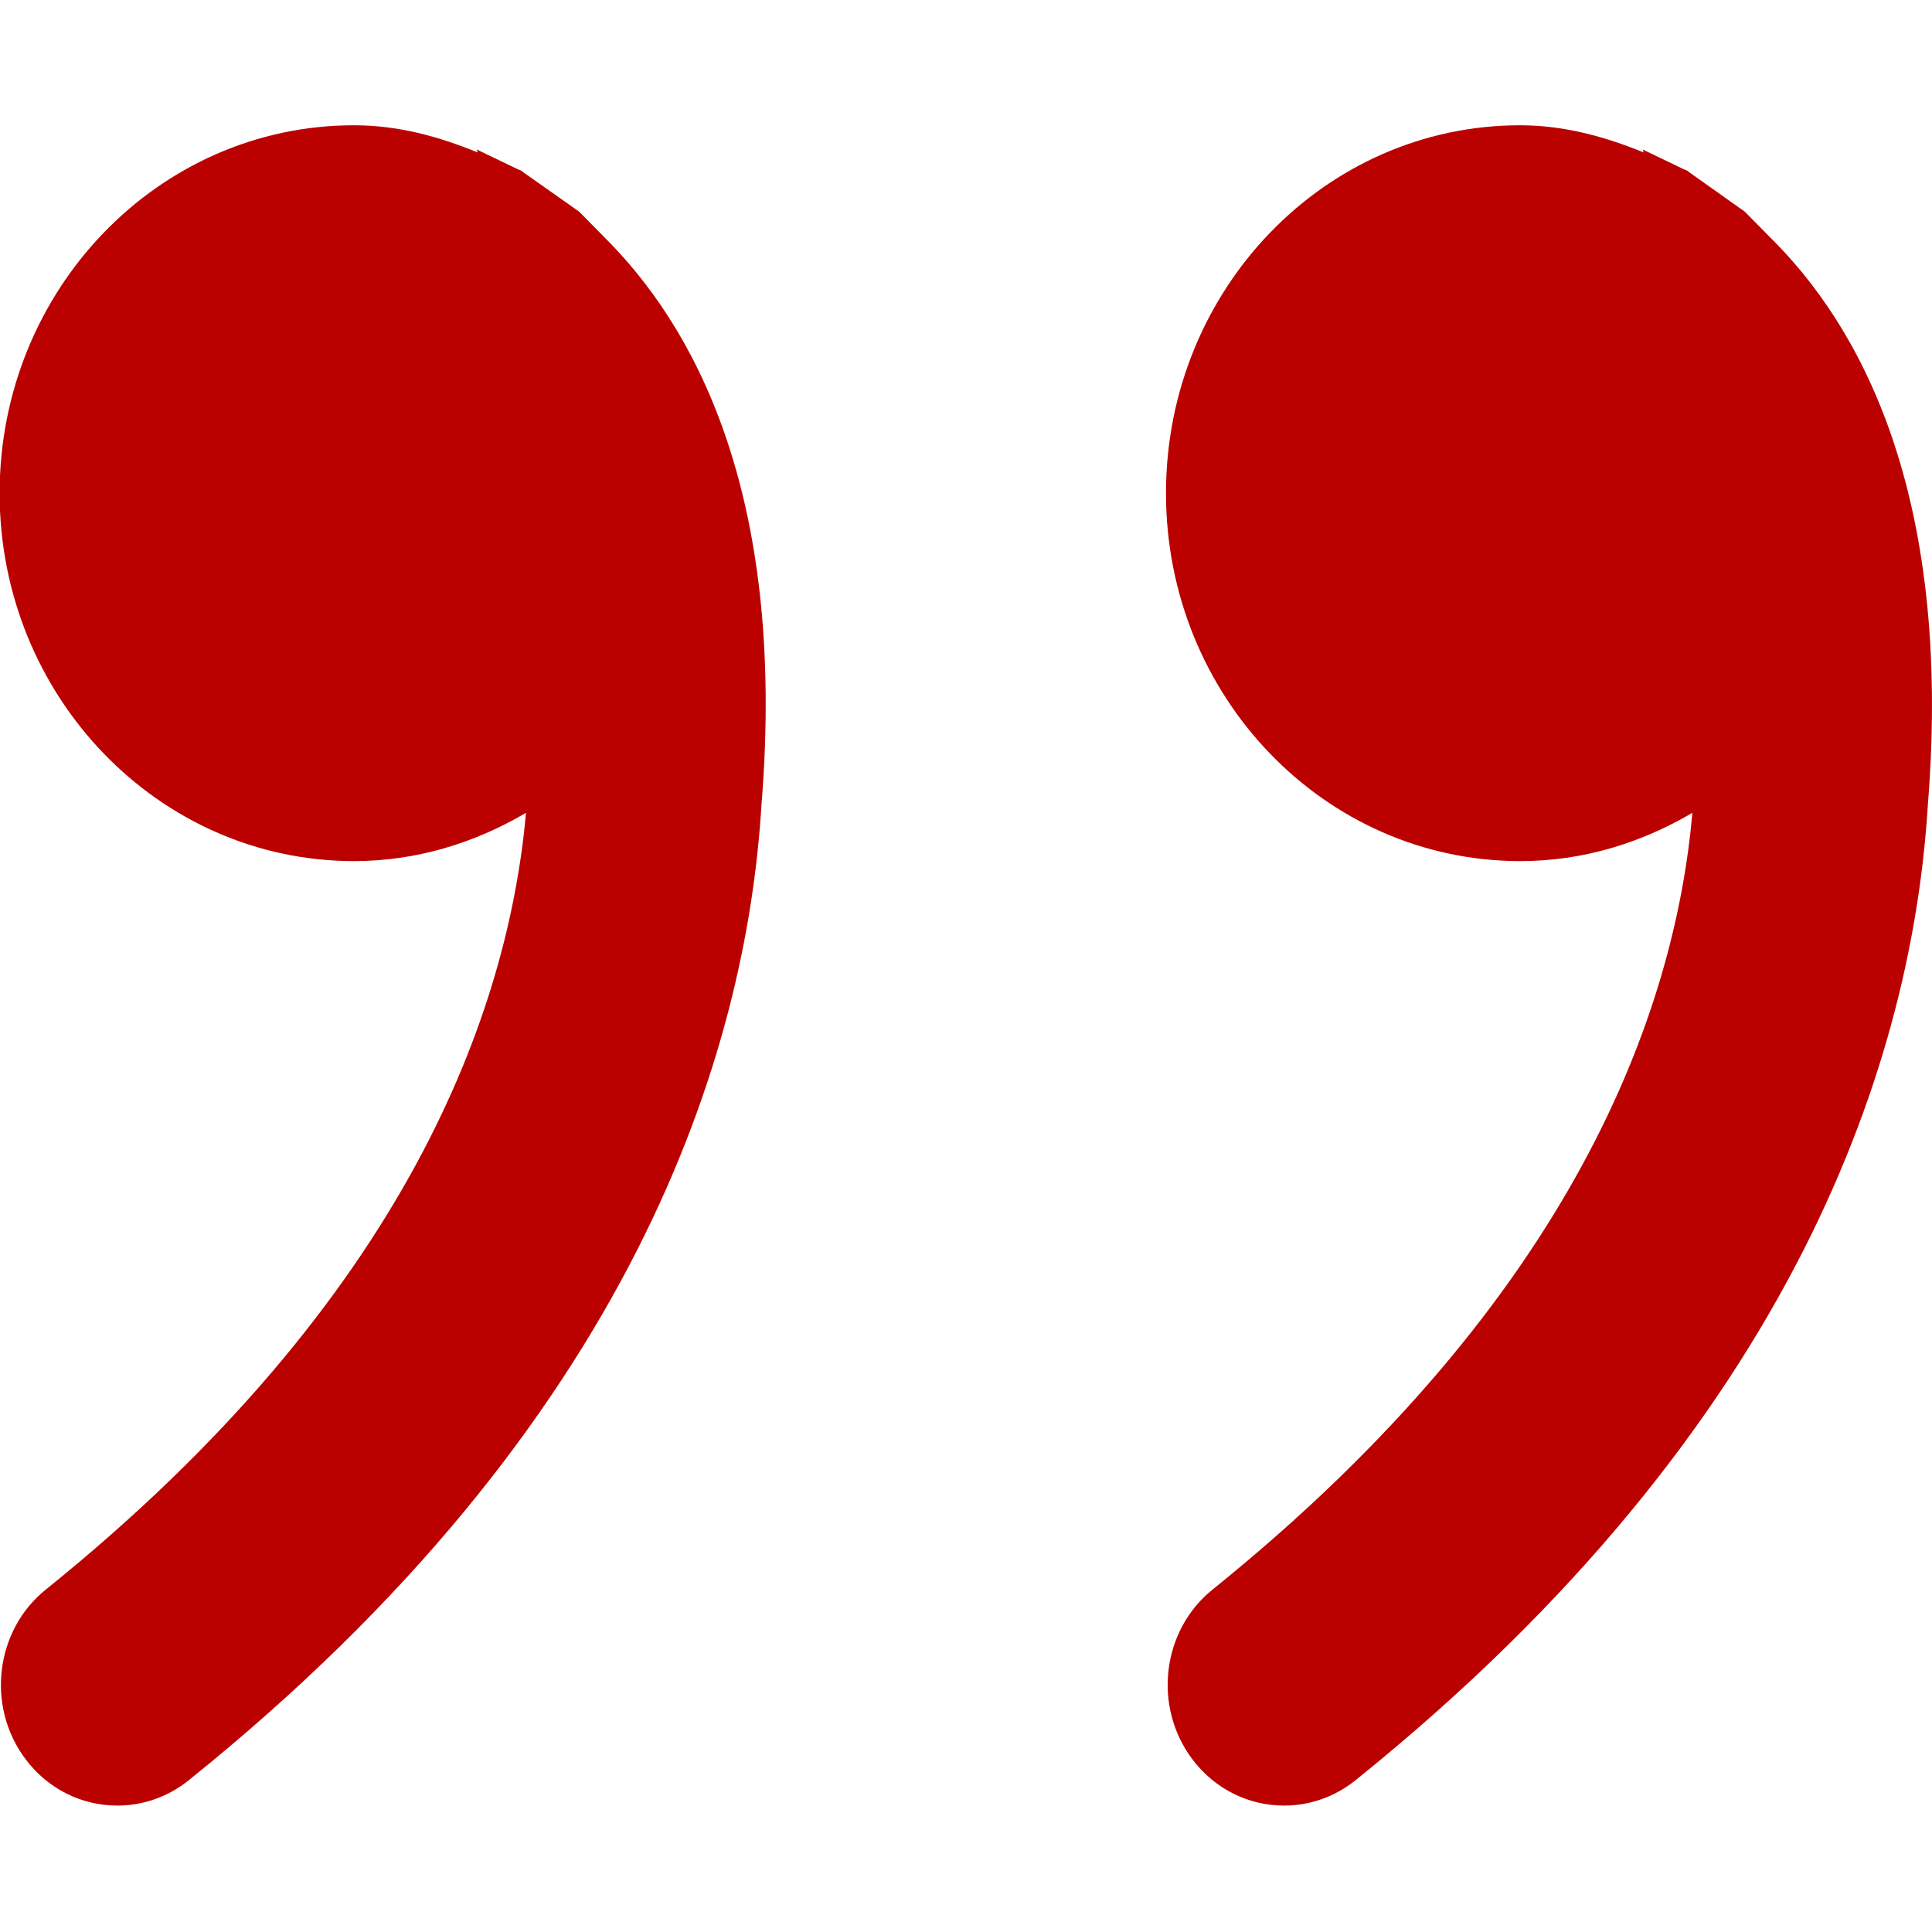 <?xml version="1.0" encoding="utf-8"?>
<!-- Generator: Adobe Illustrator 19.0.0, SVG Export Plug-In . SVG Version: 6.00 Build 0)  -->
<svg version="1.1" id="Capa_1" xmlns="http://www.w3.org/2000/svg" xmlns:xlink="http://www.w3.org/1999/xlink" x="0px" y="0px"
	 viewBox="206 -206 512 512" style="enable-background:new 206 -206 512 512;" xml:space="preserve">
<style type="text/css">
	.st0{fill:#BB0000;}
</style>
<g>
	<g>
		<g>
			<g>
				<path class="st0" d="M359.5-149.9l-14.9-10.5l-0.5-0.4l-1-0.4l-10.8-5.2l0.3,0.8c-10.3-4.2-21-7.2-32.8-7.2
					c-51.9,0-93.9,43.7-93.9,97.5s42.1,97.5,93.9,97.5c16.6,0,32-4.8,45.6-12.8c-4.7,52.2-30.9,128.2-127.2,205.8
					c-13.5,10.8-15.9,31-5.5,44.9c6.1,8.2,15.2,12.4,24.4,12.4c6.6,0,13.3-2.2,18.9-6.7C374.3,170.7,403.8,72.8,407.8,7.3
					c6.8-83.7-18.6-127.6-41.8-150.6L359.5-149.9z"/>
				<path class="st0" d="M674.9-143.3l-6.5-6.6l-14.8-10.5l-0.5-0.4l-1-0.4l-10.8-5.2l0.3,0.8c-10.3-4.2-21.1-7.2-32.8-7.2
					c-51.8,0-93.8,43.7-93.8,97.5s42,97.5,93.9,97.5c16.6,0,32-4.8,45.6-12.8c-4.6,52.2-30.9,128.2-127.1,205.8
					c-13.5,10.8-15.9,31-5.5,44.9c6.1,8.2,15.2,12.4,24.4,12.4c6.6,0,13.3-2.2,18.9-6.7C683.4,170.7,712.9,72.8,716.9,7.3
					C723.6-76.3,698.3-120.3,674.9-143.3z"/>
			</g>
		</g>
	</g>
</g>
</svg>
